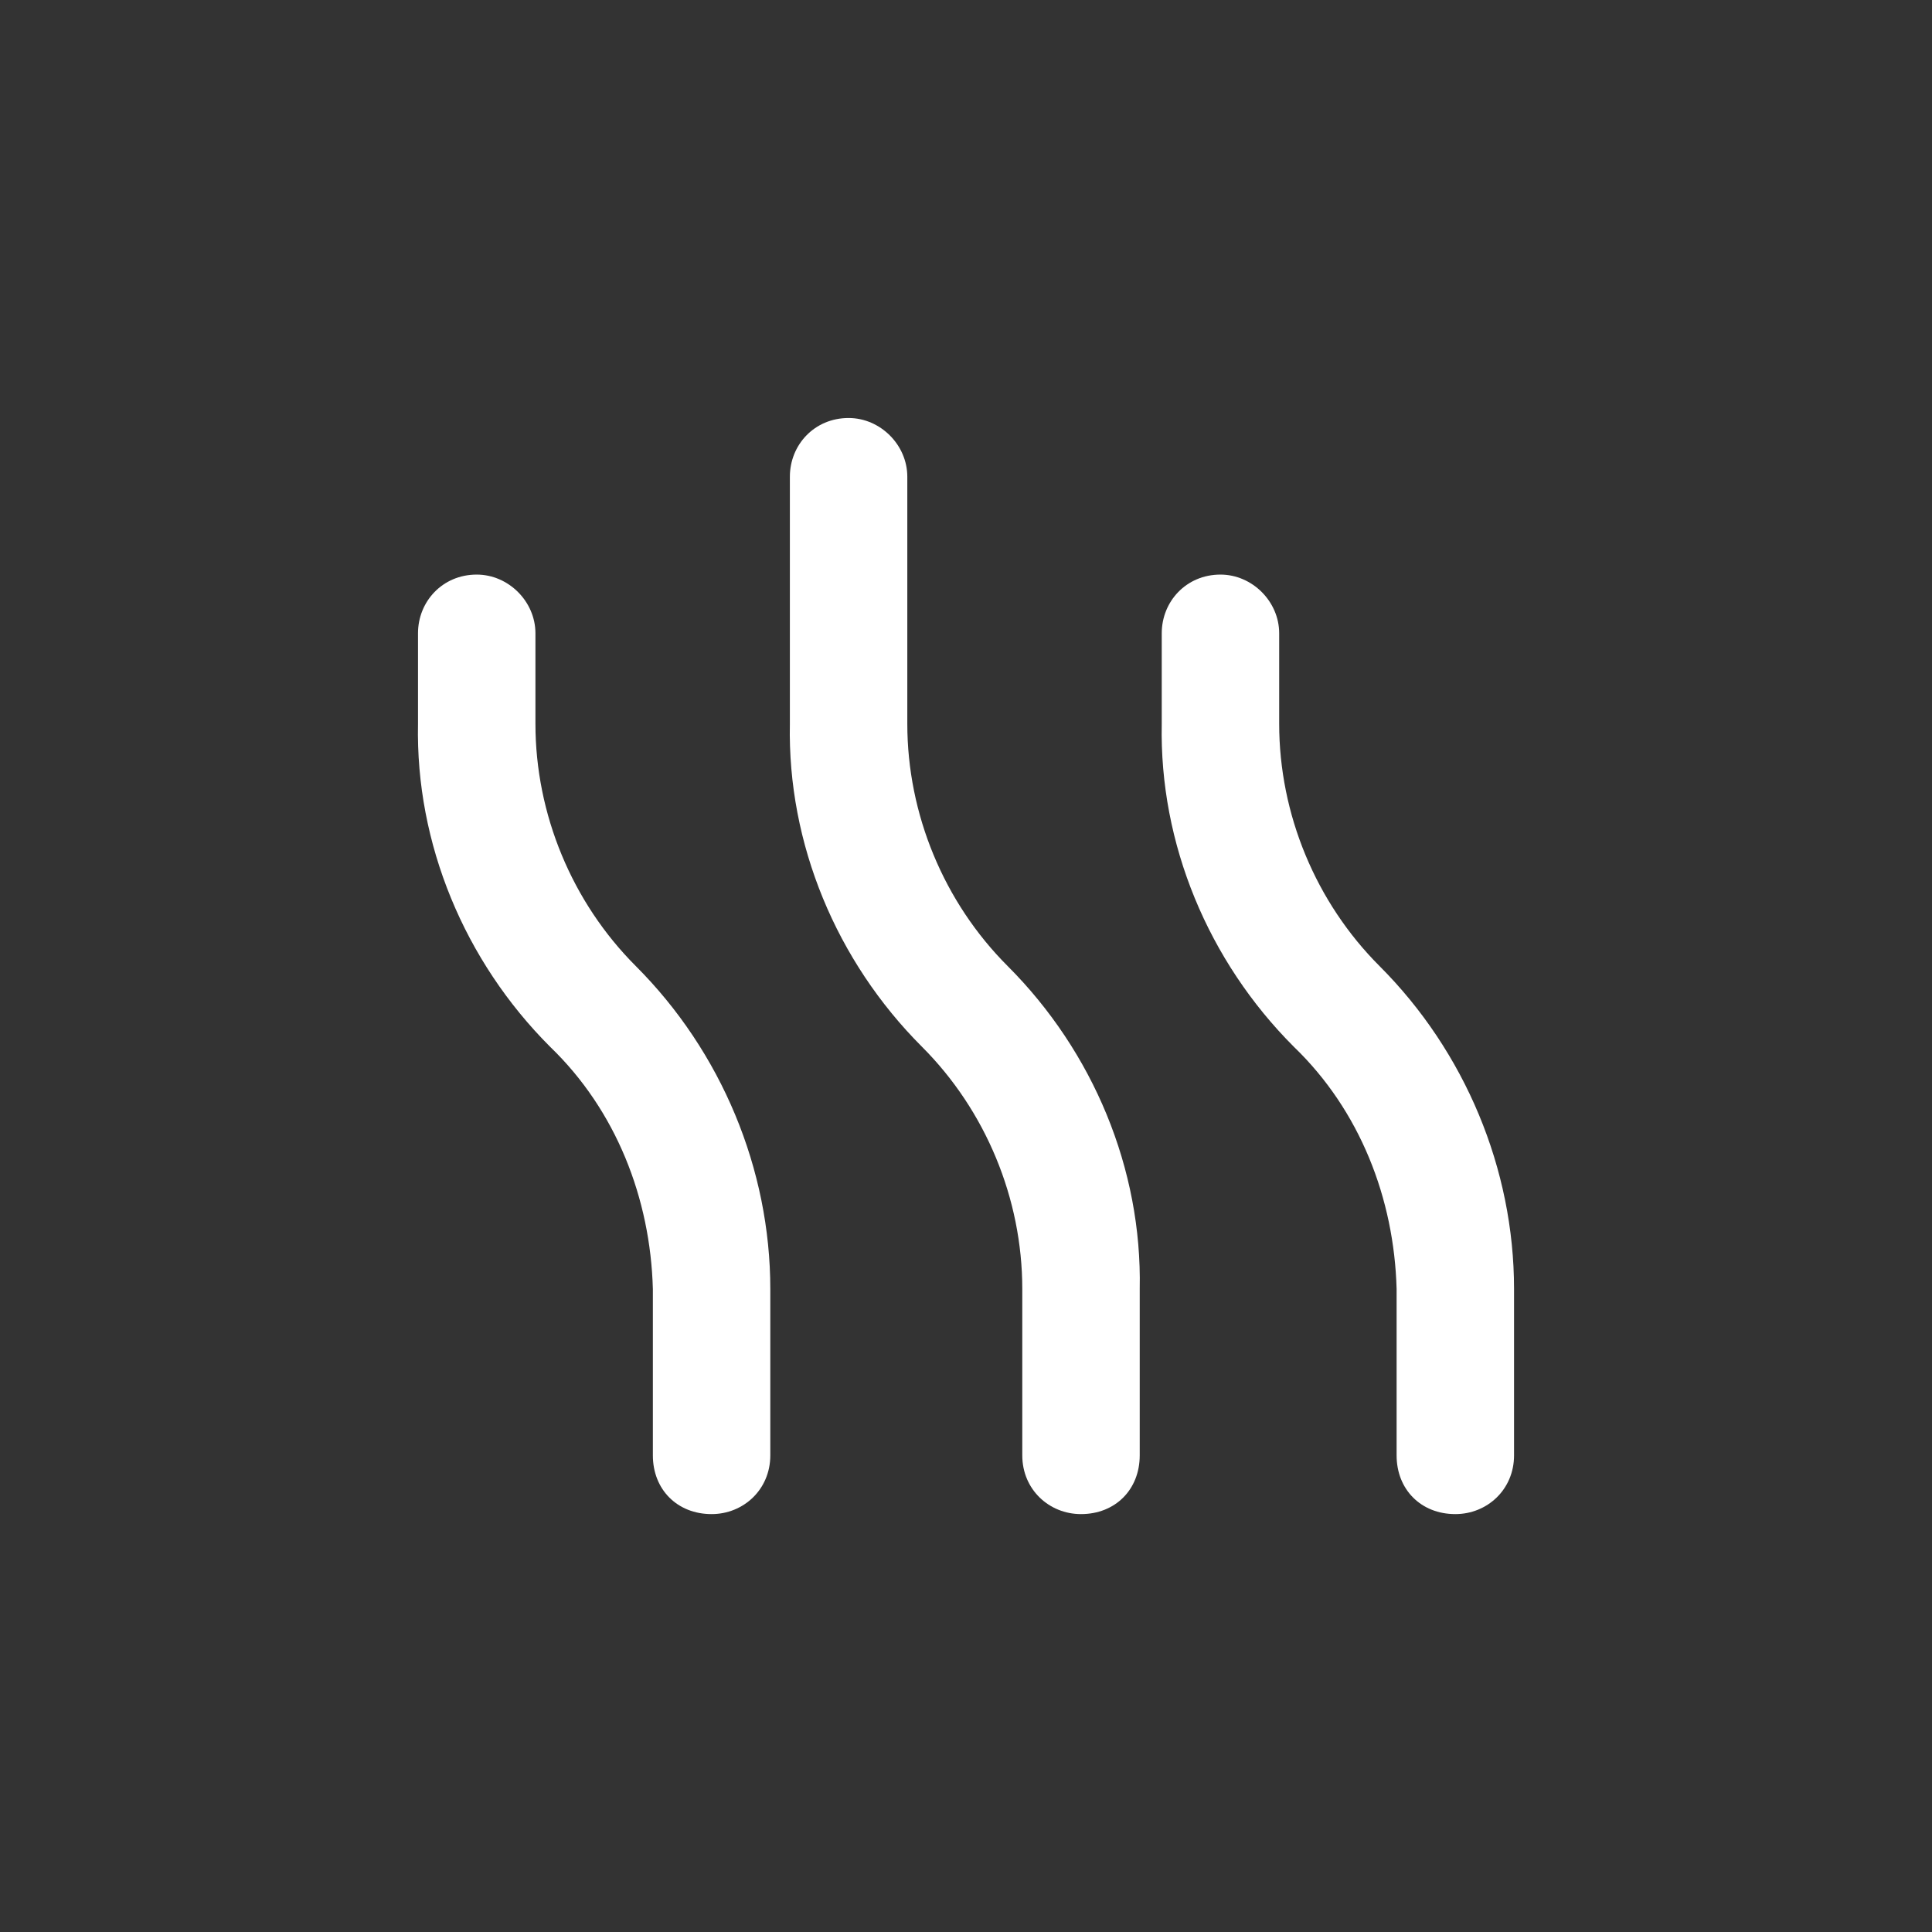 <?xml version="1.0" encoding="UTF-8"?>
<svg id="Layer_1" xmlns="http://www.w3.org/2000/svg" version="1.1" viewBox="0 0 37.017 37.017">
  <rect x="0" y="0" width="37.017" height="37.017" fill="#333333" stroke="none"/>
  <!-- Generator: Adobe Illustrator 29.5.1, SVG Export Plug-In . SVG Version: 2.1.0 Build 141)  -->
  <defs>
    <style>
      .st0 {
        fill: #fff;
      }
    </style>
  </defs>
  <path class="st0" d="M10.259,13.868c0,1.734.703,3.422,1.922,4.641,1.641,1.641,2.578,3.891,2.578,6.188v3.188c0,.656-.516,1.125-1.125,1.125-.656,0-1.125-.469-1.125-1.125v-3.188c-.047-1.734-.703-3.422-1.969-4.641-1.641-1.641-2.578-3.891-2.531-6.188v-1.734c0-.609.469-1.125,1.125-1.125.609,0,1.125.516,1.125,1.125v1.734ZM26.431,18.509c1.641,1.641,2.578,3.891,2.578,6.188v3.188c0,.656-.516,1.125-1.125,1.125-.656,0-1.125-.469-1.125-1.125v-3.188c-.047-1.734-.703-3.422-1.969-4.641-1.641-1.641-2.578-3.891-2.531-6.188v-1.734c0-.609.469-1.125,1.125-1.125.609,0,1.125.516,1.125,1.125v1.734c0,1.734.703,3.422,1.922,4.641ZM17.384,13.868c0,1.734.703,3.422,1.922,4.641,1.641,1.641,2.578,3.891,2.531,6.188v3.188c0,.656-.469,1.125-1.125,1.125-.609,0-1.125-.469-1.125-1.125v-3.188c0-1.734-.703-3.422-1.922-4.641-1.641-1.641-2.578-3.891-2.531-6.188v-4.734c0-.609.469-1.125,1.125-1.125.609,0,1.125.516,1.125,1.125v4.734Z"/>
</svg>